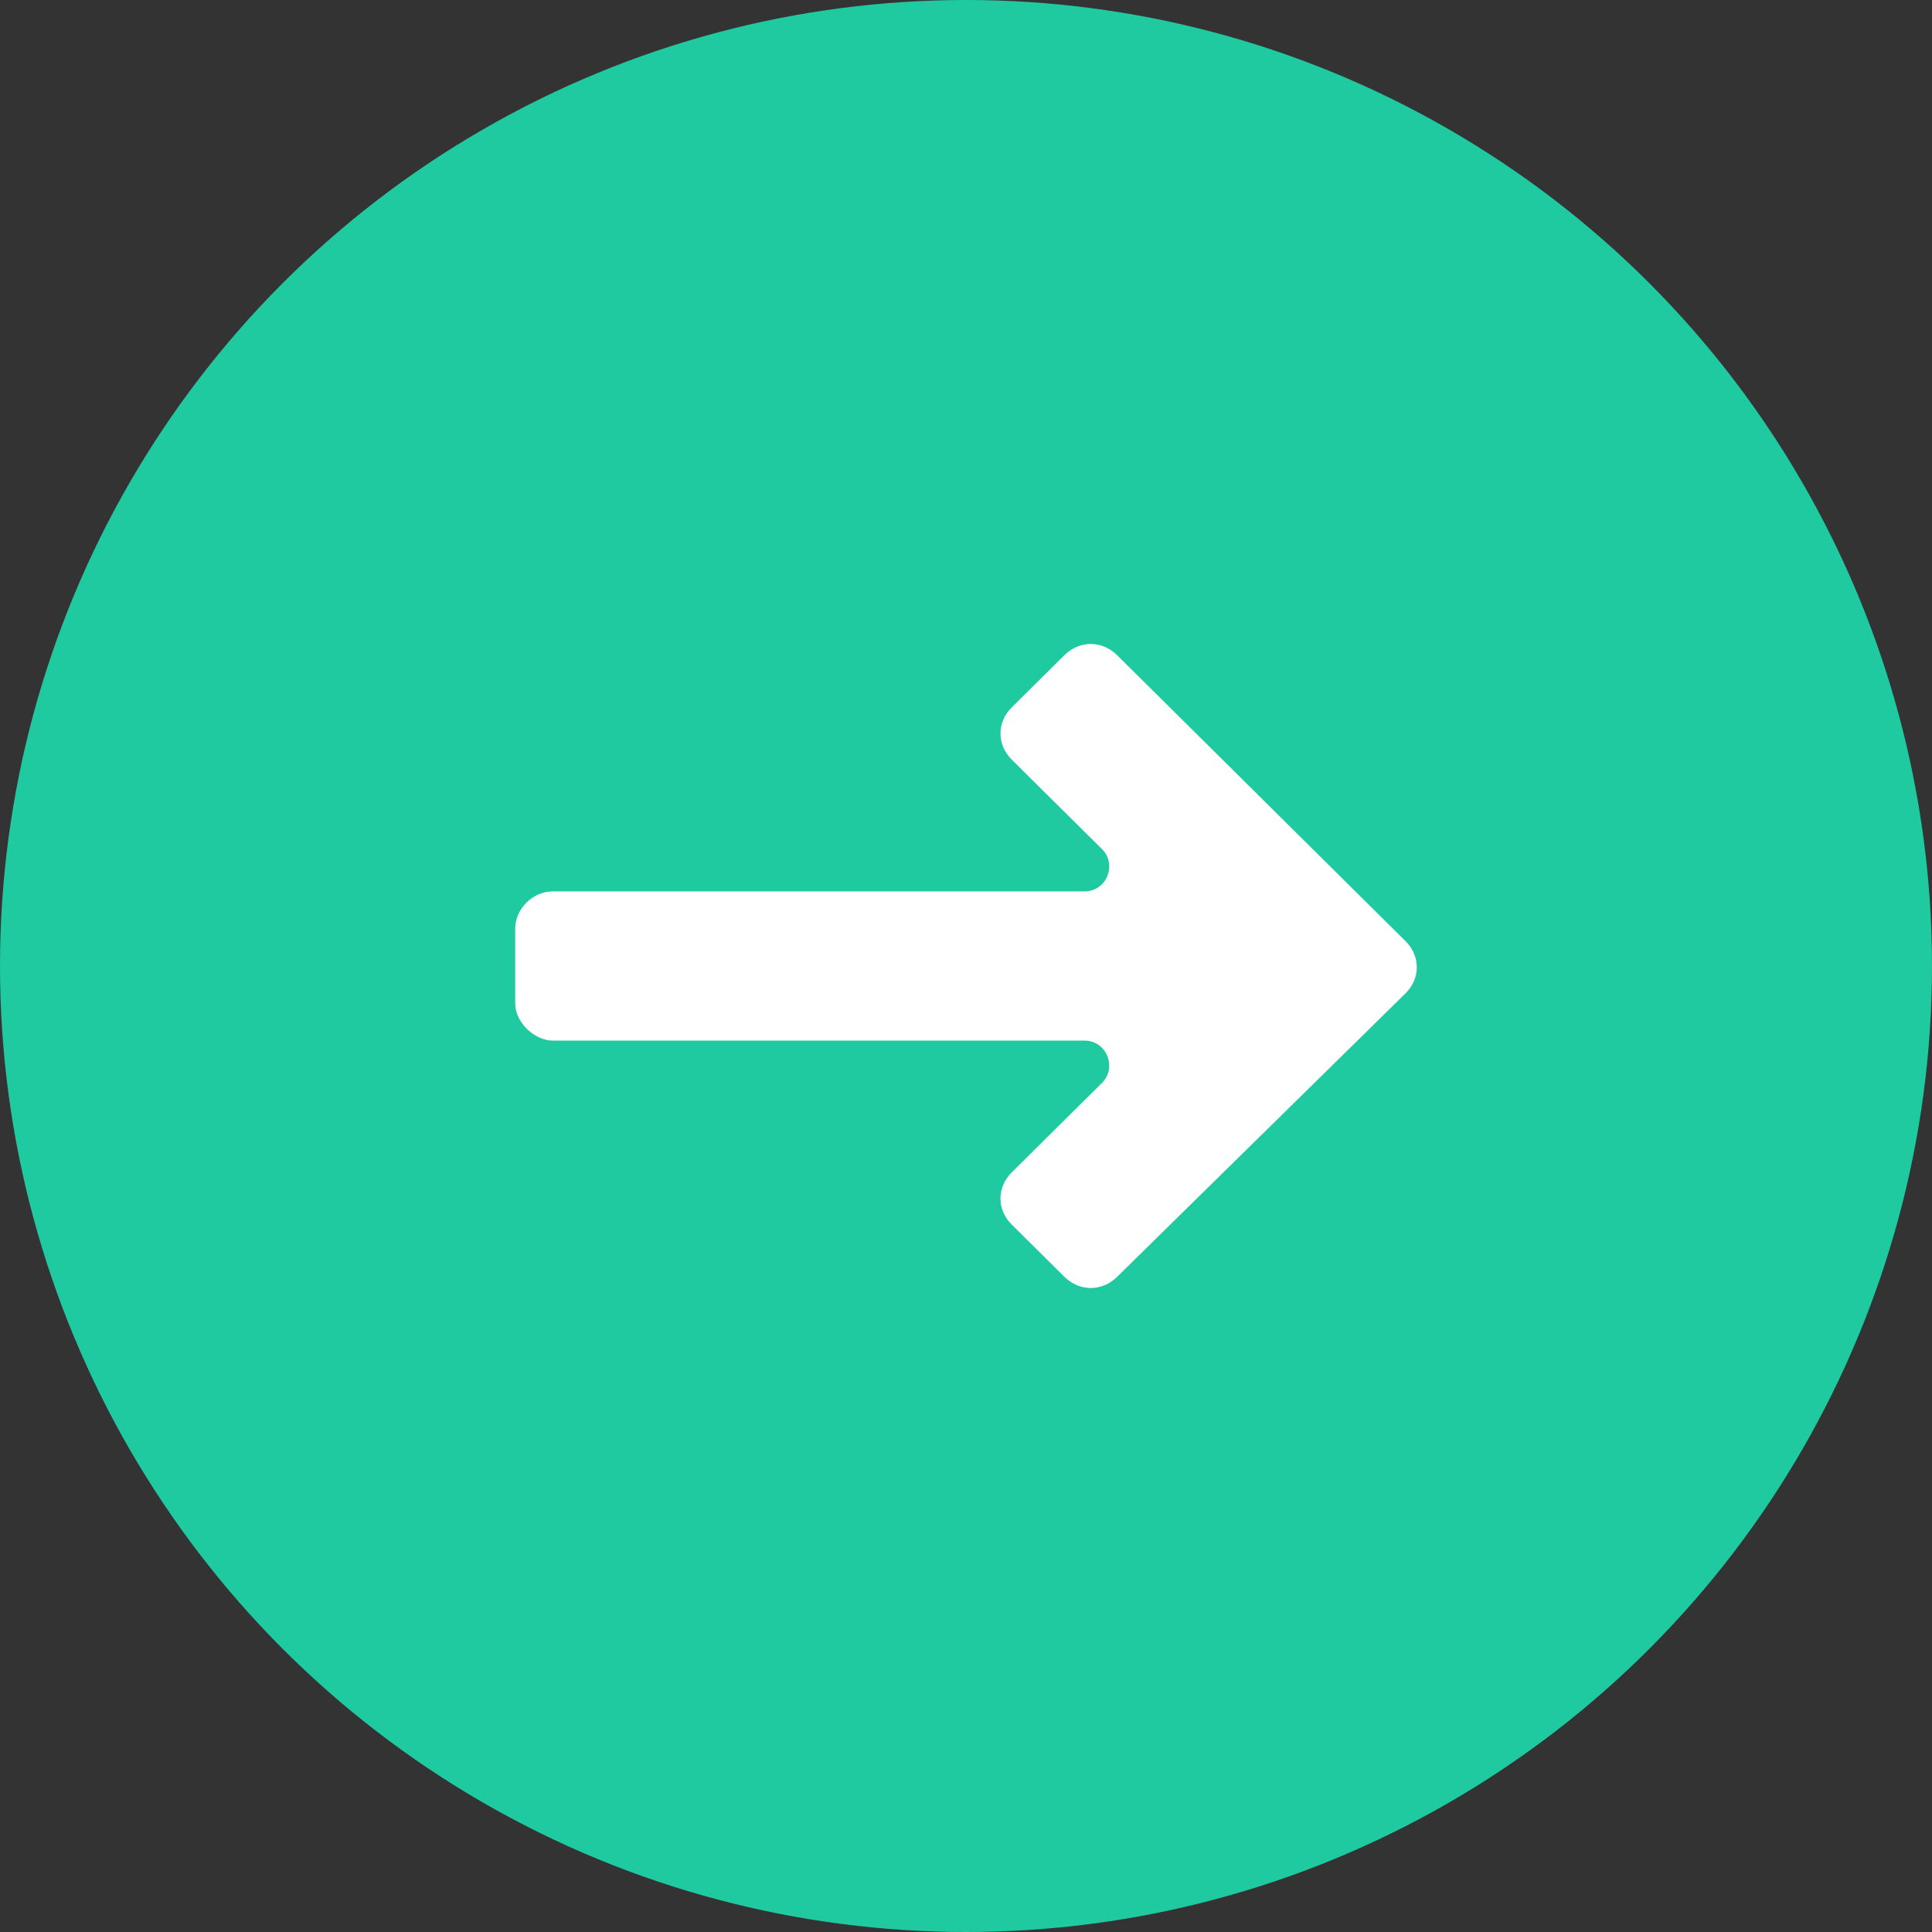 <?xml version="1.0" encoding="UTF-8"?>
<svg width="60px" height="60px" viewBox="0 0 60 60" version="1.1" xmlns="http://www.w3.org/2000/svg" xmlns:xlink="http://www.w3.org/1999/xlink">
    <rect x="0" y="0" width="60" height="60" fill="#333333" stroke="none"/>
    <!-- Generator: Sketch 55.2 (78181) - https://sketchapp.com -->
    <title>Check In</title>
    <desc>Created with Sketch.</desc>
    <g id="Icons" stroke="none" stroke-width="1" fill="none" fill-rule="evenodd">
        <g transform="translate(-1325, -1538)" id="Check-In">
            <g transform="translate(1325, 1538)">
                <circle id="Oval" fill="#1FCAA0" cx="30" cy="30" r="30"></circle>
                <path d="M39.653,26.943 C40.116,26.476 40.116,25.775 39.653,25.307 L30.849,16.35 C30.386,15.883 29.691,15.883 29.228,16.35 L20.347,25.307 C19.884,25.775 19.884,26.476 20.347,26.943 L21.969,28.579 C22.432,29.046 23.127,29.046 23.591,28.579 L26.371,25.775 C26.834,25.307 27.683,25.619 27.683,26.32 L27.683,42.832 C27.683,43.455 28.224,44 28.842,44 L31.158,44 C31.776,44 32.317,43.377 32.317,42.832 L32.317,26.32 C32.317,25.619 33.166,25.307 33.629,25.775 L36.409,28.579 C36.873,29.046 37.568,29.046 38.031,28.579 L39.653,26.943 L39.653,26.943 Z" id="Path" fill="#FFFFFF" transform="translate(30, 30) rotate(-270) translate(-30, -30) "></path>
            </g>
        </g>
    </g>
</svg>
